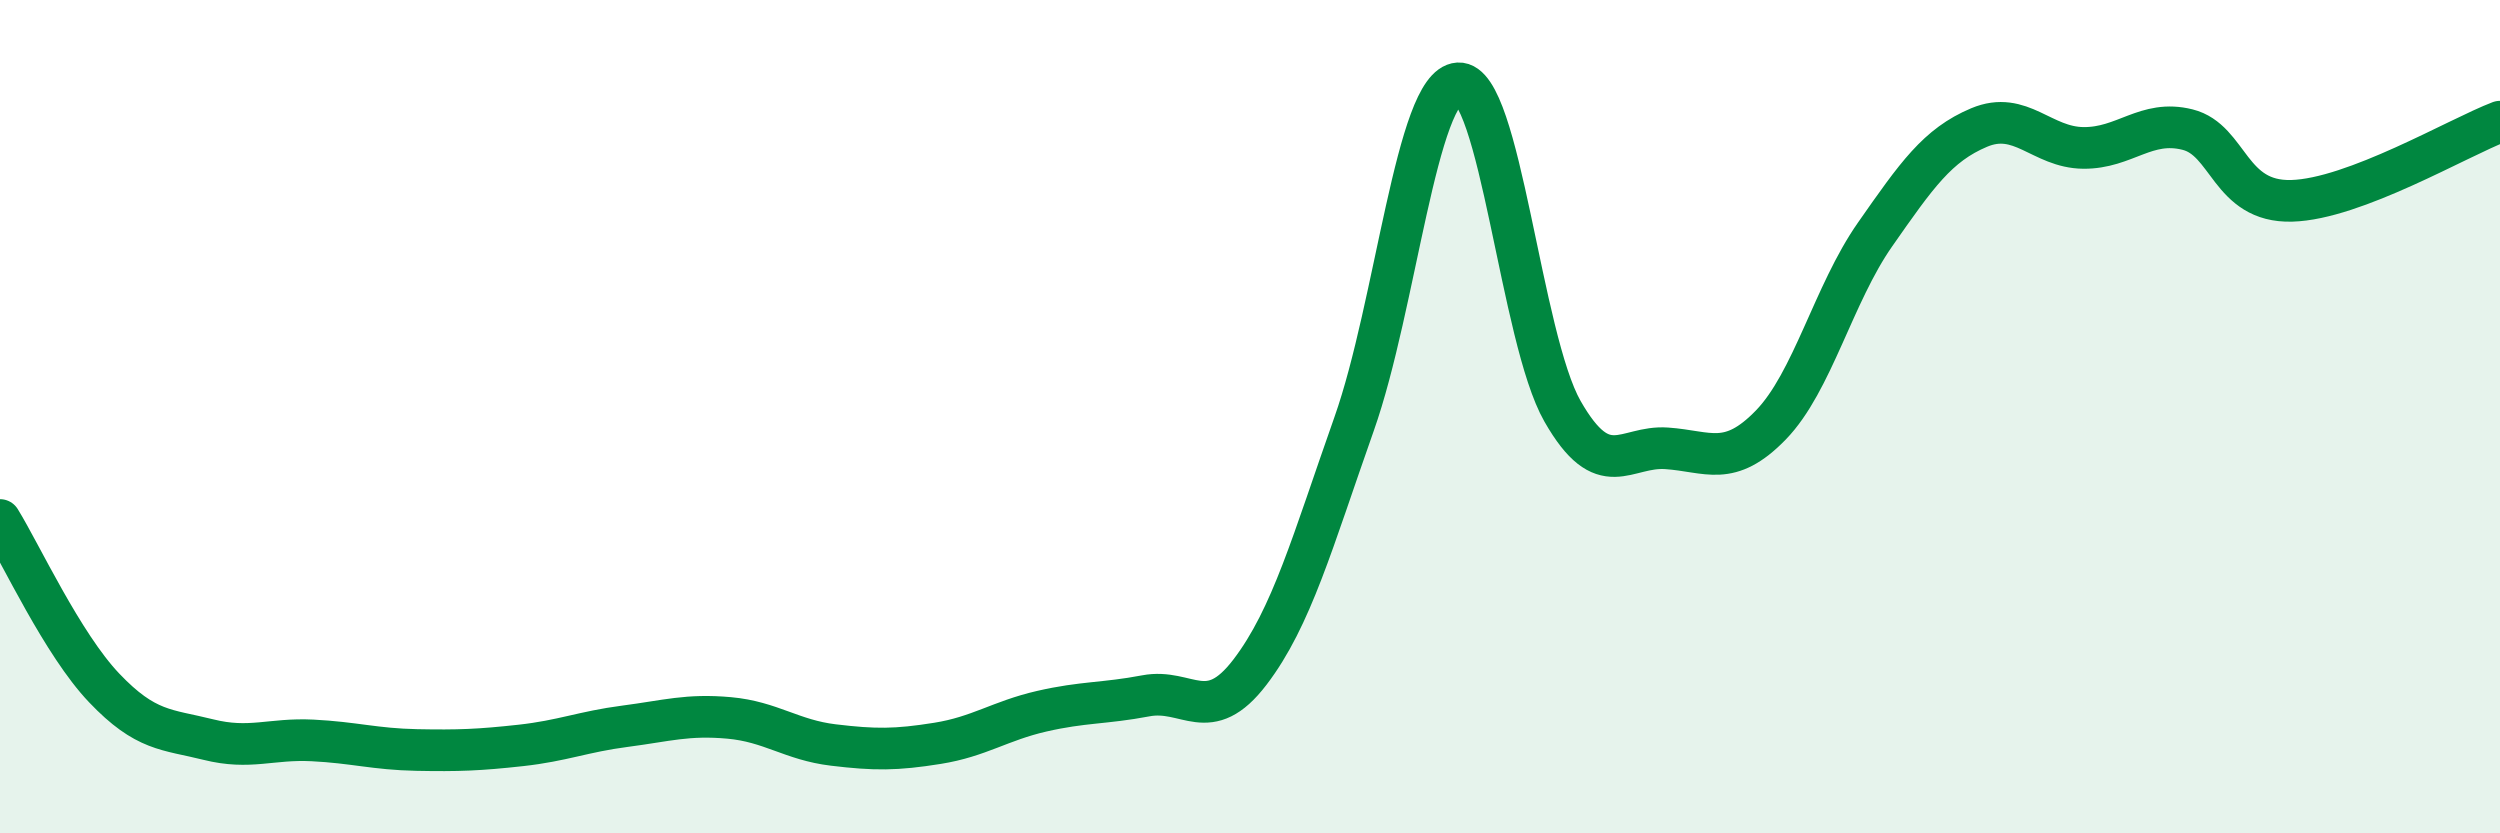 
    <svg width="60" height="20" viewBox="0 0 60 20" xmlns="http://www.w3.org/2000/svg">
      <path
        d="M 0,12.48 C 0.5,13.29 1.5,15.46 2.5,16.51 C 3.5,17.56 4,17.5 5,17.75 C 6,18 6.5,17.72 7.5,17.77 C 8.5,17.82 9,17.98 10,18 C 11,18.02 11.5,18 12.5,17.89 C 13.5,17.78 14,17.56 15,17.43 C 16,17.3 16.5,17.14 17.5,17.23 C 18.5,17.32 19,17.76 20,17.88 C 21,18 21.5,18 22.5,17.84 C 23.5,17.68 24,17.3 25,17.07 C 26,16.84 26.5,16.89 27.5,16.7 C 28.5,16.51 29,17.44 30,16.13 C 31,14.82 31.5,13 32.5,10.17 C 33.5,7.34 34,2.06 35,2 C 36,1.94 36.5,8.12 37.5,9.87 C 38.5,11.62 39,10.69 40,10.76 C 41,10.83 41.5,11.23 42.5,10.2 C 43.5,9.17 44,7.06 45,5.63 C 46,4.2 46.5,3.48 47.5,3.06 C 48.5,2.64 49,3.54 50,3.55 C 51,3.56 51.5,2.86 52.5,3.11 C 53.5,3.36 53.5,4.86 55,4.82 C 56.5,4.78 59,3.3 60,2.92L60 20L0 20Z"
        fill="#008740"
        opacity="0.1"
        stroke-linecap="round"
        stroke-linejoin="round"
      />
      <path
        d="M 0,12.48 C 0.5,13.29 1.5,15.46 2.5,16.51 C 3.5,17.56 4,17.5 5,17.75 C 6,18 6.5,17.72 7.5,17.77 C 8.5,17.82 9,17.98 10,18 C 11,18.02 11.5,18 12.5,17.89 C 13.5,17.78 14,17.56 15,17.43 C 16,17.3 16.5,17.14 17.5,17.23 C 18.5,17.32 19,17.76 20,17.88 C 21,18 21.5,18 22.5,17.84 C 23.5,17.68 24,17.3 25,17.07 C 26,16.84 26.5,16.89 27.5,16.7 C 28.5,16.51 29,17.44 30,16.13 C 31,14.82 31.5,13 32.5,10.17 C 33.5,7.34 34,2.06 35,2 C 36,1.94 36.5,8.12 37.5,9.87 C 38.5,11.62 39,10.69 40,10.76 C 41,10.83 41.5,11.23 42.5,10.2 C 43.5,9.17 44,7.06 45,5.63 C 46,4.2 46.5,3.48 47.5,3.06 C 48.5,2.64 49,3.54 50,3.55 C 51,3.56 51.5,2.86 52.5,3.11 C 53.5,3.36 53.5,4.86 55,4.82 C 56.5,4.78 59,3.3 60,2.92"
        stroke="#008740"
        stroke-width="1"
        fill="none"
        stroke-linecap="round"
        stroke-linejoin="round"
      />
    </svg>
  